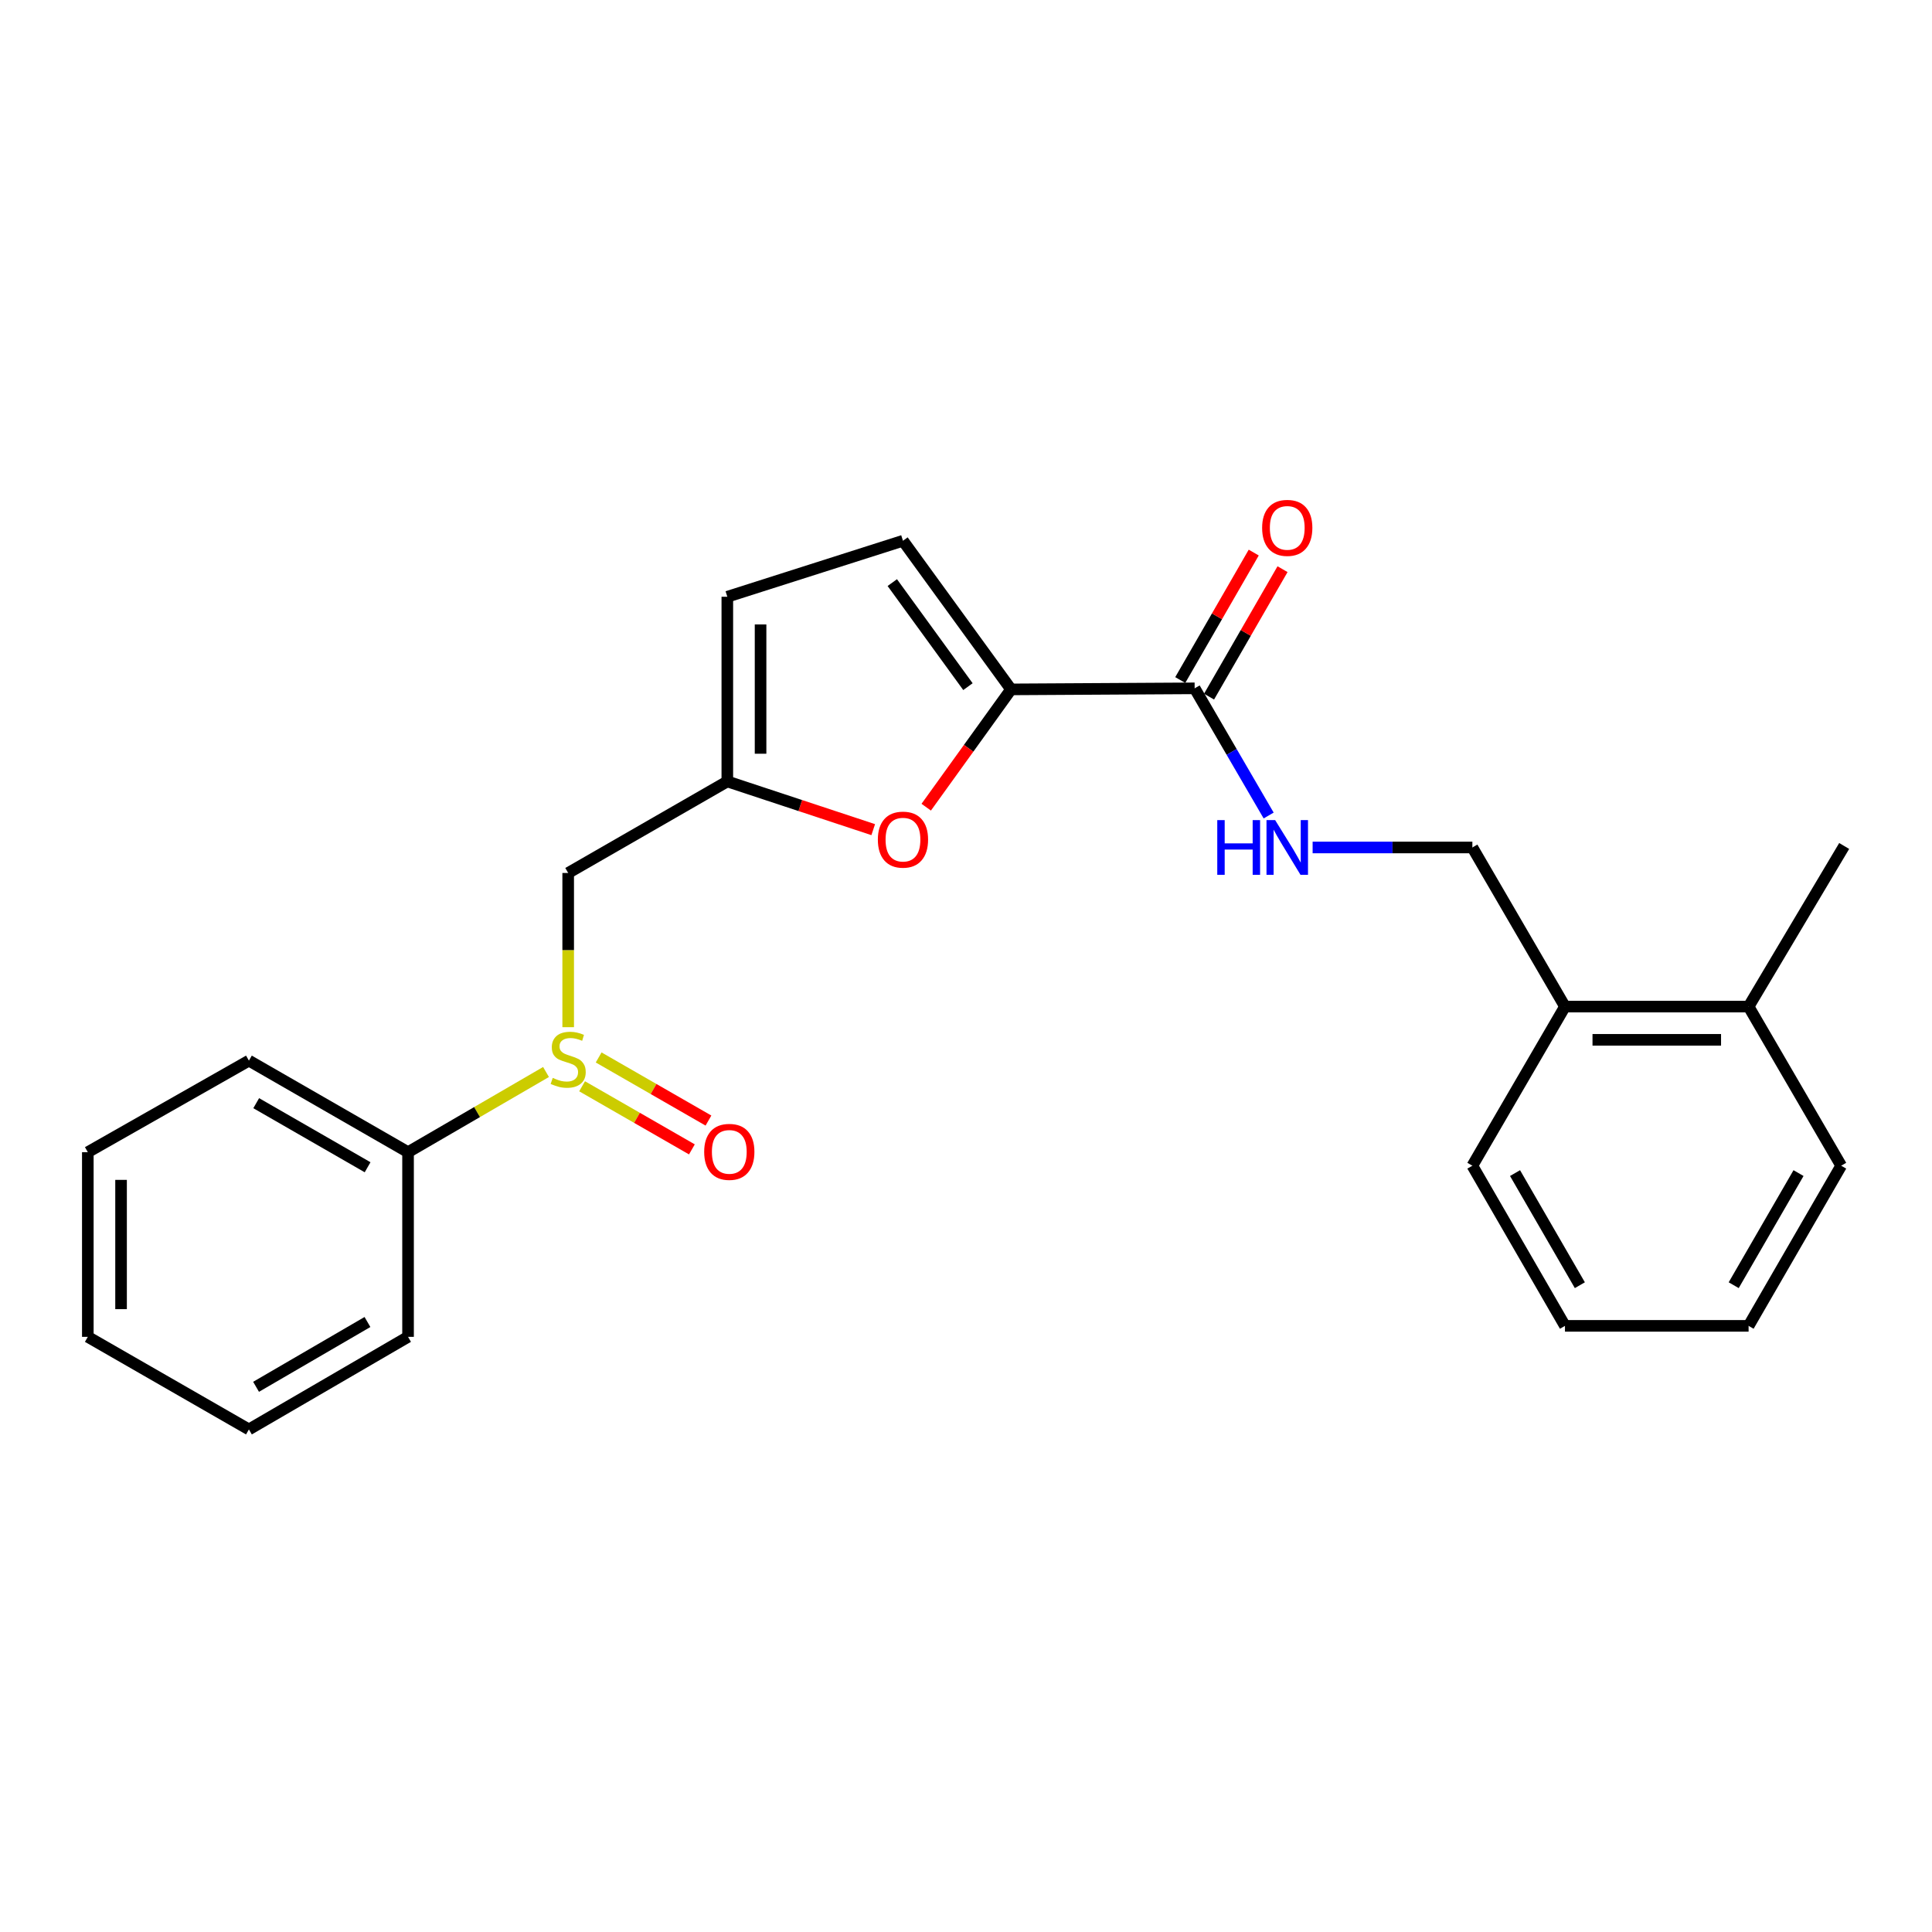 <?xml version='1.0' encoding='iso-8859-1'?>
<svg version='1.1' baseProfile='full'
              xmlns='http://www.w3.org/2000/svg'
                      xmlns:rdkit='http://www.rdkit.org/xml'
                      xmlns:xlink='http://www.w3.org/1999/xlink'
                  xml:space='preserve'
width='1000px' height='1000px' viewBox='0 0 1000 1000'>
<!-- END OF HEADER -->
<rect style='opacity:1.0;fill:#FFFFFF;stroke:none' width='1000' height='1000' x='0' y='0'> </rect>
<path class='bond-1' d='M 523.314,356.826 L 501.362,387.312' style='fill:none;fill-rule:evenodd;stroke:#000000;stroke-width:6px;stroke-linecap:butt;stroke-linejoin:miter;stroke-opacity:1' />
<path class='bond-1' d='M 501.362,387.312 L 479.41,417.798' style='fill:none;fill-rule:evenodd;stroke:#FF0000;stroke-width:6px;stroke-linecap:butt;stroke-linejoin:miter;stroke-opacity:1' />
<path class='bond-3' d='M 523.314,356.826 L 618.349,356.281' style='fill:none;fill-rule:evenodd;stroke:#000000;stroke-width:6px;stroke-linecap:butt;stroke-linejoin:miter;stroke-opacity:1' />
<path class='bond-4' d='M 523.314,356.826 L 467.375,279.896' style='fill:none;fill-rule:evenodd;stroke:#000000;stroke-width:6px;stroke-linecap:butt;stroke-linejoin:miter;stroke-opacity:1' />
<path class='bond-4' d='M 501.007,355.405 L 461.85,301.554' style='fill:none;fill-rule:evenodd;stroke:#000000;stroke-width:6px;stroke-linecap:butt;stroke-linejoin:miter;stroke-opacity:1' />
<path class='bond-0' d='M 294.091,531.667 L 294.091,491.759' style='fill:none;fill-rule:evenodd;stroke:#CCCC00;stroke-width:6px;stroke-linecap:butt;stroke-linejoin:miter;stroke-opacity:1' />
<path class='bond-0' d='M 294.091,491.759 L 294.091,451.851' style='fill:none;fill-rule:evenodd;stroke:#000000;stroke-width:6px;stroke-linecap:butt;stroke-linejoin:miter;stroke-opacity:1' />
<path class='bond-8' d='M 301.289,562.255 L 329.706,578.587' style='fill:none;fill-rule:evenodd;stroke:#CCCC00;stroke-width:6px;stroke-linecap:butt;stroke-linejoin:miter;stroke-opacity:1' />
<path class='bond-8' d='M 329.706,578.587 L 358.123,594.92' style='fill:none;fill-rule:evenodd;stroke:#FF0000;stroke-width:6px;stroke-linecap:butt;stroke-linejoin:miter;stroke-opacity:1' />
<path class='bond-8' d='M 309.863,547.337 L 338.28,563.67' style='fill:none;fill-rule:evenodd;stroke:#CCCC00;stroke-width:6px;stroke-linecap:butt;stroke-linejoin:miter;stroke-opacity:1' />
<path class='bond-8' d='M 338.28,563.67 L 366.697,580.002' style='fill:none;fill-rule:evenodd;stroke:#FF0000;stroke-width:6px;stroke-linecap:butt;stroke-linejoin:miter;stroke-opacity:1' />
<path class='bond-9' d='M 282.615,554.865 L 246.91,575.614' style='fill:none;fill-rule:evenodd;stroke:#CCCC00;stroke-width:6px;stroke-linecap:butt;stroke-linejoin:miter;stroke-opacity:1' />
<path class='bond-9' d='M 246.91,575.614 L 211.206,596.363' style='fill:none;fill-rule:evenodd;stroke:#000000;stroke-width:6px;stroke-linecap:butt;stroke-linejoin:miter;stroke-opacity:1' />
<path class='bond-2' d='M 451.982,429.424 L 414.221,416.946' style='fill:none;fill-rule:evenodd;stroke:#FF0000;stroke-width:6px;stroke-linecap:butt;stroke-linejoin:miter;stroke-opacity:1' />
<path class='bond-2' d='M 414.221,416.946 L 376.461,404.468' style='fill:none;fill-rule:evenodd;stroke:#000000;stroke-width:6px;stroke-linecap:butt;stroke-linejoin:miter;stroke-opacity:1' />
<path class='bond-5' d='M 376.461,404.468 L 294.091,451.851' style='fill:none;fill-rule:evenodd;stroke:#000000;stroke-width:6px;stroke-linecap:butt;stroke-linejoin:miter;stroke-opacity:1' />
<path class='bond-24' d='M 376.461,404.468 L 376.461,308.879' style='fill:none;fill-rule:evenodd;stroke:#000000;stroke-width:6px;stroke-linecap:butt;stroke-linejoin:miter;stroke-opacity:1' />
<path class='bond-24' d='M 393.667,390.129 L 393.667,323.217' style='fill:none;fill-rule:evenodd;stroke:#000000;stroke-width:6px;stroke-linecap:butt;stroke-linejoin:miter;stroke-opacity:1' />
<path class='bond-7' d='M 618.349,356.281 L 637.5,389.195' style='fill:none;fill-rule:evenodd;stroke:#000000;stroke-width:6px;stroke-linecap:butt;stroke-linejoin:miter;stroke-opacity:1' />
<path class='bond-7' d='M 637.5,389.195 L 656.652,422.108' style='fill:none;fill-rule:evenodd;stroke:#0000FF;stroke-width:6px;stroke-linecap:butt;stroke-linejoin:miter;stroke-opacity:1' />
<path class='bond-10' d='M 625.802,360.578 L 644.82,327.591' style='fill:none;fill-rule:evenodd;stroke:#000000;stroke-width:6px;stroke-linecap:butt;stroke-linejoin:miter;stroke-opacity:1' />
<path class='bond-10' d='M 644.82,327.591 L 663.838,294.603' style='fill:none;fill-rule:evenodd;stroke:#FF0000;stroke-width:6px;stroke-linecap:butt;stroke-linejoin:miter;stroke-opacity:1' />
<path class='bond-10' d='M 610.896,351.984 L 629.914,318.997' style='fill:none;fill-rule:evenodd;stroke:#000000;stroke-width:6px;stroke-linecap:butt;stroke-linejoin:miter;stroke-opacity:1' />
<path class='bond-10' d='M 629.914,318.997 L 648.932,286.009' style='fill:none;fill-rule:evenodd;stroke:#FF0000;stroke-width:6px;stroke-linecap:butt;stroke-linejoin:miter;stroke-opacity:1' />
<path class='bond-6' d='M 467.375,279.896 L 376.461,308.879' style='fill:none;fill-rule:evenodd;stroke:#000000;stroke-width:6px;stroke-linecap:butt;stroke-linejoin:miter;stroke-opacity:1' />
<path class='bond-11' d='M 679.413,438.65 L 720.754,438.65' style='fill:none;fill-rule:evenodd;stroke:#0000FF;stroke-width:6px;stroke-linecap:butt;stroke-linejoin:miter;stroke-opacity:1' />
<path class='bond-11' d='M 720.754,438.65 L 762.096,438.65' style='fill:none;fill-rule:evenodd;stroke:#000000;stroke-width:6px;stroke-linecap:butt;stroke-linejoin:miter;stroke-opacity:1' />
<path class='bond-14' d='M 211.206,596.363 L 128.837,548.979' style='fill:none;fill-rule:evenodd;stroke:#000000;stroke-width:6px;stroke-linecap:butt;stroke-linejoin:miter;stroke-opacity:1' />
<path class='bond-14' d='M 190.271,604.17 L 132.613,571.001' style='fill:none;fill-rule:evenodd;stroke:#000000;stroke-width:6px;stroke-linecap:butt;stroke-linejoin:miter;stroke-opacity:1' />
<path class='bond-15' d='M 211.206,596.363 L 211.206,691.952' style='fill:none;fill-rule:evenodd;stroke:#000000;stroke-width:6px;stroke-linecap:butt;stroke-linejoin:miter;stroke-opacity:1' />
<path class='bond-12' d='M 762.096,438.65 L 810.024,521.01' style='fill:none;fill-rule:evenodd;stroke:#000000;stroke-width:6px;stroke-linecap:butt;stroke-linejoin:miter;stroke-opacity:1' />
<path class='bond-13' d='M 810.024,521.01 L 905.069,521.01' style='fill:none;fill-rule:evenodd;stroke:#000000;stroke-width:6px;stroke-linecap:butt;stroke-linejoin:miter;stroke-opacity:1' />
<path class='bond-13' d='M 824.281,538.216 L 890.812,538.216' style='fill:none;fill-rule:evenodd;stroke:#000000;stroke-width:6px;stroke-linecap:butt;stroke-linejoin:miter;stroke-opacity:1' />
<path class='bond-16' d='M 810.024,521.01 L 762.096,603.37' style='fill:none;fill-rule:evenodd;stroke:#000000;stroke-width:6px;stroke-linecap:butt;stroke-linejoin:miter;stroke-opacity:1' />
<path class='bond-17' d='M 905.069,521.01 L 954.545,437.876' style='fill:none;fill-rule:evenodd;stroke:#000000;stroke-width:6px;stroke-linecap:butt;stroke-linejoin:miter;stroke-opacity:1' />
<path class='bond-18' d='M 905.069,521.01 L 952.997,603.37' style='fill:none;fill-rule:evenodd;stroke:#000000;stroke-width:6px;stroke-linecap:butt;stroke-linejoin:miter;stroke-opacity:1' />
<path class='bond-19' d='M 128.837,548.979 L 45.455,596.363' style='fill:none;fill-rule:evenodd;stroke:#000000;stroke-width:6px;stroke-linecap:butt;stroke-linejoin:miter;stroke-opacity:1' />
<path class='bond-20' d='M 211.206,691.952 L 128.837,739.871' style='fill:none;fill-rule:evenodd;stroke:#000000;stroke-width:6px;stroke-linecap:butt;stroke-linejoin:miter;stroke-opacity:1' />
<path class='bond-20' d='M 190.199,684.267 L 132.54,717.811' style='fill:none;fill-rule:evenodd;stroke:#000000;stroke-width:6px;stroke-linecap:butt;stroke-linejoin:miter;stroke-opacity:1' />
<path class='bond-22' d='M 762.096,603.37 L 810.024,686.264' style='fill:none;fill-rule:evenodd;stroke:#000000;stroke-width:6px;stroke-linecap:butt;stroke-linejoin:miter;stroke-opacity:1' />
<path class='bond-22' d='M 784.181,607.191 L 817.73,665.218' style='fill:none;fill-rule:evenodd;stroke:#000000;stroke-width:6px;stroke-linecap:butt;stroke-linejoin:miter;stroke-opacity:1' />
<path class='bond-25' d='M 952.997,603.37 L 905.069,686.264' style='fill:none;fill-rule:evenodd;stroke:#000000;stroke-width:6px;stroke-linecap:butt;stroke-linejoin:miter;stroke-opacity:1' />
<path class='bond-25' d='M 930.912,607.191 L 897.362,665.218' style='fill:none;fill-rule:evenodd;stroke:#000000;stroke-width:6px;stroke-linecap:butt;stroke-linejoin:miter;stroke-opacity:1' />
<path class='bond-26' d='M 45.455,596.363 L 45.455,691.952' style='fill:none;fill-rule:evenodd;stroke:#000000;stroke-width:6px;stroke-linecap:butt;stroke-linejoin:miter;stroke-opacity:1' />
<path class='bond-26' d='M 62.661,610.701 L 62.661,677.614' style='fill:none;fill-rule:evenodd;stroke:#000000;stroke-width:6px;stroke-linecap:butt;stroke-linejoin:miter;stroke-opacity:1' />
<path class='bond-23' d='M 128.837,739.871 L 45.455,691.952' style='fill:none;fill-rule:evenodd;stroke:#000000;stroke-width:6px;stroke-linecap:butt;stroke-linejoin:miter;stroke-opacity:1' />
<path class='bond-21' d='M 905.069,686.264 L 810.024,686.264' style='fill:none;fill-rule:evenodd;stroke:#000000;stroke-width:6px;stroke-linecap:butt;stroke-linejoin:miter;stroke-opacity:1' />
<path  class='atom-1' d='M 286.091 557.916
Q 286.411 558.036, 287.731 558.596
Q 289.051 559.156, 290.491 559.516
Q 291.971 559.836, 293.411 559.836
Q 296.091 559.836, 297.651 558.556
Q 299.211 557.236, 299.211 554.956
Q 299.211 553.396, 298.411 552.436
Q 297.651 551.476, 296.451 550.956
Q 295.251 550.436, 293.251 549.836
Q 290.731 549.076, 289.211 548.356
Q 287.731 547.636, 286.651 546.116
Q 285.611 544.596, 285.611 542.036
Q 285.611 538.476, 288.011 536.276
Q 290.451 534.076, 295.251 534.076
Q 298.531 534.076, 302.251 535.636
L 301.331 538.716
Q 297.931 537.316, 295.371 537.316
Q 292.611 537.316, 291.091 538.476
Q 289.571 539.596, 289.611 541.556
Q 289.611 543.076, 290.371 543.996
Q 291.171 544.916, 292.291 545.436
Q 293.451 545.956, 295.371 546.556
Q 297.931 547.356, 299.451 548.156
Q 300.971 548.956, 302.051 550.596
Q 303.171 552.196, 303.171 554.956
Q 303.171 558.876, 300.531 560.996
Q 297.931 563.076, 293.571 563.076
Q 291.051 563.076, 289.131 562.516
Q 287.251 561.996, 285.011 561.076
L 286.091 557.916
' fill='#CCCC00'/>
<path  class='atom-2' d='M 454.375 434.591
Q 454.375 427.791, 457.735 423.991
Q 461.095 420.191, 467.375 420.191
Q 473.655 420.191, 477.015 423.991
Q 480.375 427.791, 480.375 434.591
Q 480.375 441.471, 476.975 445.391
Q 473.575 449.271, 467.375 449.271
Q 461.135 449.271, 457.735 445.391
Q 454.375 441.511, 454.375 434.591
M 467.375 446.071
Q 471.695 446.071, 474.015 443.191
Q 476.375 440.271, 476.375 434.591
Q 476.375 429.031, 474.015 426.231
Q 471.695 423.391, 467.375 423.391
Q 463.055 423.391, 460.695 426.191
Q 458.375 428.991, 458.375 434.591
Q 458.375 440.311, 460.695 443.191
Q 463.055 446.071, 467.375 446.071
' fill='#FF0000'/>
<path  class='atom-8' d='M 630.057 424.49
L 633.897 424.49
L 633.897 436.53
L 648.377 436.53
L 648.377 424.49
L 652.217 424.49
L 652.217 452.81
L 648.377 452.81
L 648.377 439.73
L 633.897 439.73
L 633.897 452.81
L 630.057 452.81
L 630.057 424.49
' fill='#0000FF'/>
<path  class='atom-8' d='M 660.017 424.49
L 669.297 439.49
Q 670.217 440.97, 671.697 443.65
Q 673.177 446.33, 673.257 446.49
L 673.257 424.49
L 677.017 424.49
L 677.017 452.81
L 673.137 452.81
L 663.177 436.41
Q 662.017 434.49, 660.777 432.29
Q 659.577 430.09, 659.217 429.41
L 659.217 452.81
L 655.537 452.81
L 655.537 424.49
L 660.017 424.49
' fill='#0000FF'/>
<path  class='atom-9' d='M 364.483 596.204
Q 364.483 589.404, 367.843 585.604
Q 371.203 581.804, 377.483 581.804
Q 383.763 581.804, 387.123 585.604
Q 390.483 589.404, 390.483 596.204
Q 390.483 603.084, 387.083 607.004
Q 383.683 610.884, 377.483 610.884
Q 371.243 610.884, 367.843 607.004
Q 364.483 603.124, 364.483 596.204
M 377.483 607.684
Q 381.803 607.684, 384.123 604.804
Q 386.483 601.884, 386.483 596.204
Q 386.483 590.644, 384.123 587.844
Q 381.803 585.004, 377.483 585.004
Q 373.163 585.004, 370.803 587.804
Q 368.483 590.604, 368.483 596.204
Q 368.483 601.924, 370.803 604.804
Q 373.163 607.684, 377.483 607.684
' fill='#FF0000'/>
<path  class='atom-11' d='M 653.277 273.227
Q 653.277 266.427, 656.637 262.627
Q 659.997 258.827, 666.277 258.827
Q 672.557 258.827, 675.917 262.627
Q 679.277 266.427, 679.277 273.227
Q 679.277 280.107, 675.877 284.027
Q 672.477 287.907, 666.277 287.907
Q 660.037 287.907, 656.637 284.027
Q 653.277 280.147, 653.277 273.227
M 666.277 284.707
Q 670.597 284.707, 672.917 281.827
Q 675.277 278.907, 675.277 273.227
Q 675.277 267.667, 672.917 264.867
Q 670.597 262.027, 666.277 262.027
Q 661.957 262.027, 659.597 264.827
Q 657.277 267.627, 657.277 273.227
Q 657.277 278.947, 659.597 281.827
Q 661.957 284.707, 666.277 284.707
' fill='#FF0000'/>
</svg>

